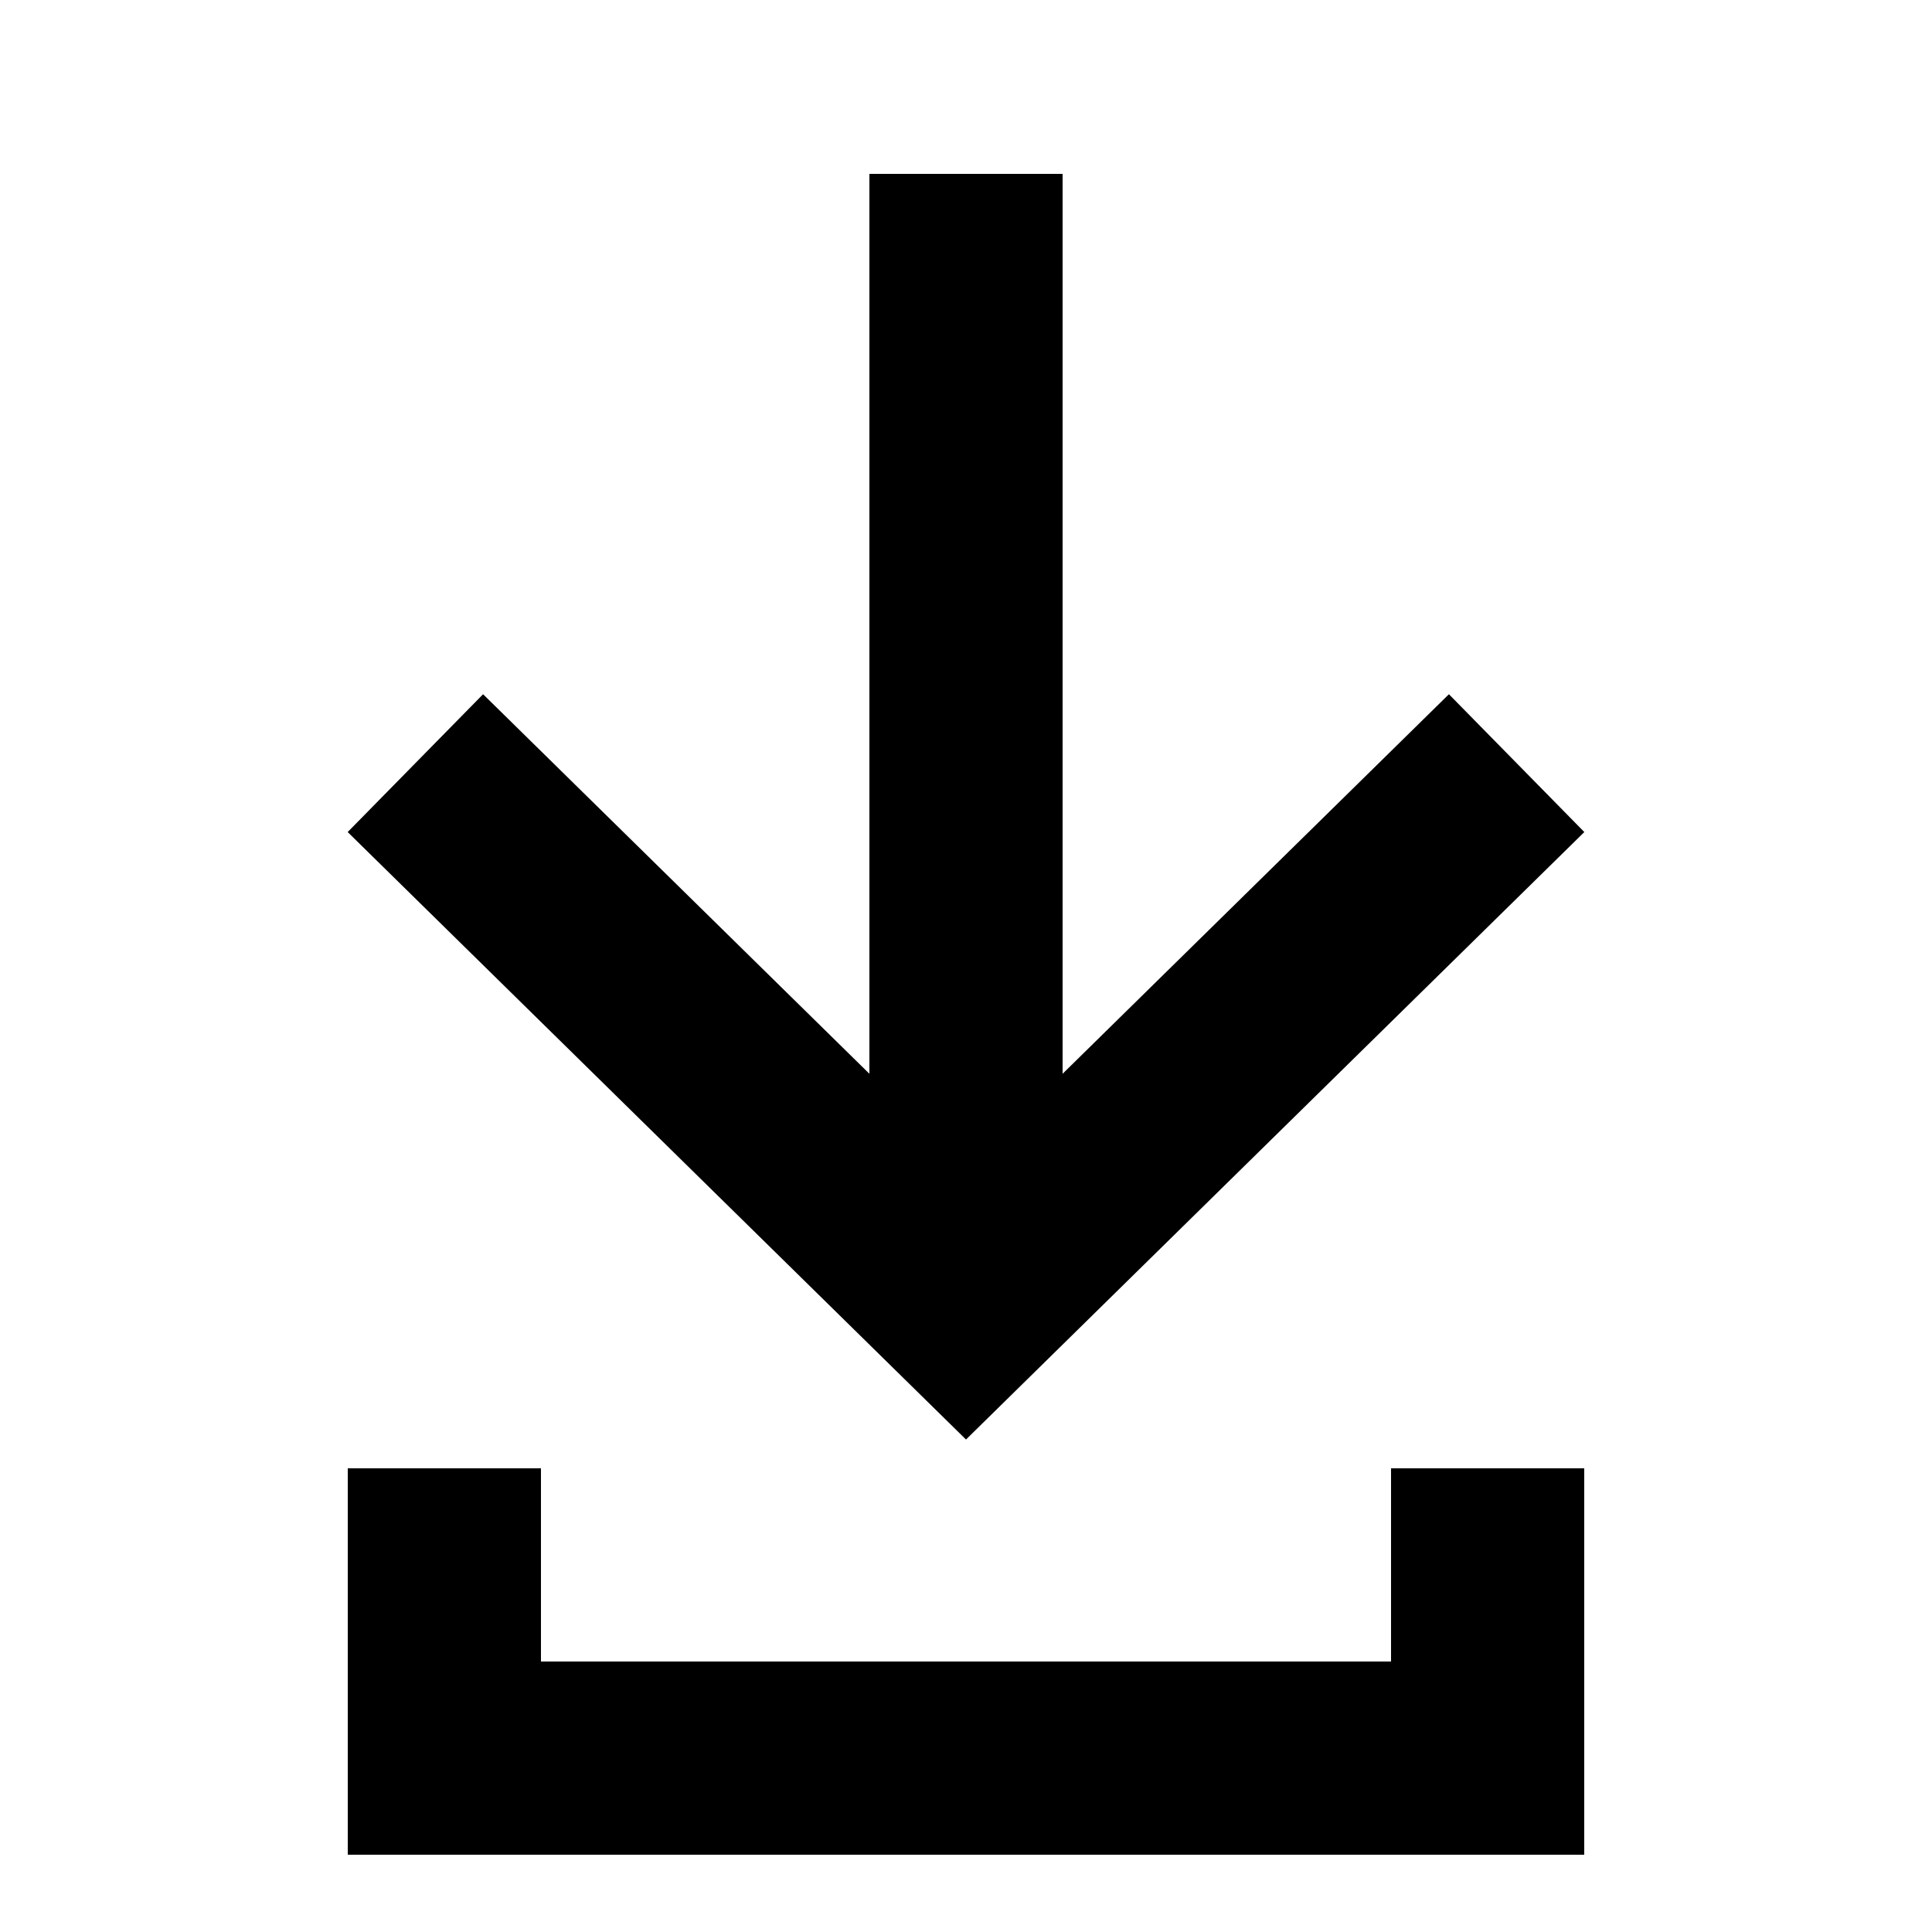 <?xml version="1.0" encoding="utf-8"?>
<!-- Generator: Adobe Illustrator 27.9.0, SVG Export Plug-In . SVG Version: 6.00 Build 0)  -->
<svg version="1.1" id="Ebene_1" xmlns="http://www.w3.org/2000/svg" xmlns:xlink="http://www.w3.org/1999/xlink" x="0px" y="0px"
	 viewBox="0 0 20 20" style="enable-background:new 0 0 20 20;" xml:space="preserve">
<style type="text/css">
	.st0{fill:none;stroke:#000000;stroke-width:2;}
</style>
<g>
	<line class="st0" x1="10" y1="1.8" x2="10" y2="13.2"/>
	<polyline class="st0" points="4.3,7.9 10,13.5 15.7,7.9 	"/>
	<polyline class="st0" points="4.6,15.2 4.6,18.2 15.4,18.2 15.4,15.2 	"/>
</g>
</svg>
